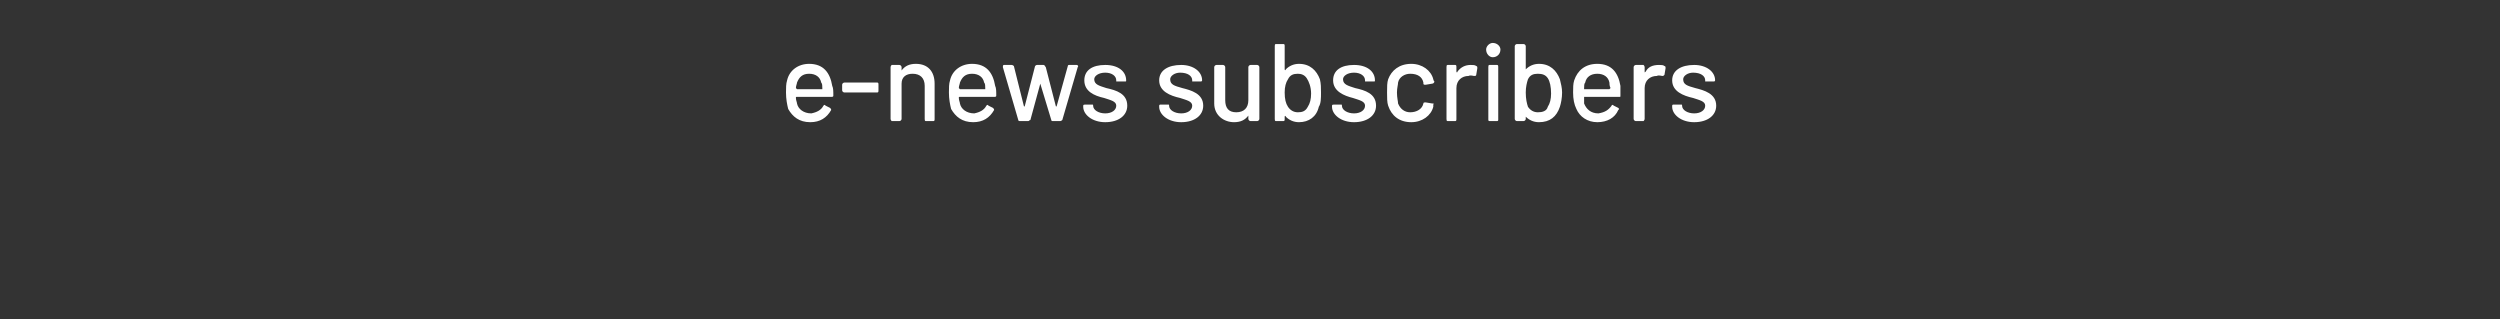 <?xml version="1.0" standalone="no"?>
<!DOCTYPE svg PUBLIC "-//W3C//DTD SVG 1.1//EN" "http://www.w3.org/Graphics/SVG/1.1/DTD/svg11.dtd">
<svg xmlns="http://www.w3.org/2000/svg" version="1.1" width="227.1px" height="29px" viewBox="0 -1 227.1 29" style="top:-1px">
  <rect x="0" y="-1" width="227.1" height="29" fill="#333333" stroke="none"/>
  <desc>e-news subscribers</desc>
  <defs/>
  <g id="Polygon119677">
    <path d="M 74.8 8.6 C 74.9 8.5 74.9 8.5 75 8.6 C 75 8.6 75.4 8.8 75.4 8.8 C 75.5 8.9 75.5 8.9 75.5 9 C 75.1 9.7 74.5 10.1 73.6 10.1 C 72.6 10.1 72 9.6 71.6 8.9 C 71.5 8.5 71.4 8 71.4 7.4 C 71.4 7 71.4 6.6 71.5 6.3 C 71.7 5.4 72.5 4.8 73.5 4.8 C 74.8 4.8 75.4 5.6 75.6 6.8 C 75.7 7 75.7 7.3 75.7 7.7 C 75.7 7.8 75.6 7.8 75.5 7.8 C 75.5 7.8 72.4 7.8 72.4 7.8 C 72.3 7.8 72.3 7.8 72.3 7.9 C 72.3 8.1 72.4 8.3 72.4 8.4 C 72.5 8.9 73 9.3 73.7 9.3 C 74.2 9.2 74.6 9 74.8 8.6 Z M 72.4 6.5 C 72.4 6.6 72.3 6.8 72.3 7 C 72.3 7 72.4 7.1 72.4 7.1 C 72.4 7.1 74.7 7.1 74.7 7.1 C 74.7 7.1 74.7 7 74.7 7 C 74.7 6.8 74.7 6.6 74.6 6.5 C 74.5 6 74.1 5.7 73.5 5.7 C 72.9 5.7 72.6 6 72.4 6.5 Z M 76.5 7.2 C 76.5 7.2 76.5 6.7 76.5 6.7 C 76.5 6.6 76.6 6.5 76.7 6.5 C 76.7 6.5 79.7 6.5 79.7 6.5 C 79.8 6.5 79.8 6.6 79.8 6.7 C 79.8 6.7 79.8 7.2 79.8 7.2 C 79.8 7.3 79.8 7.4 79.7 7.4 C 79.7 7.4 76.7 7.4 76.7 7.4 C 76.6 7.4 76.5 7.3 76.5 7.2 Z M 84.9 6.6 C 84.9 6.6 84.9 9.8 84.9 9.8 C 84.9 9.9 84.9 10 84.8 10 C 84.8 10 84.1 10 84.1 10 C 84 10 84 9.9 84 9.8 C 84 9.8 84 6.8 84 6.8 C 84 6.1 83.6 5.7 82.9 5.7 C 82.3 5.7 81.9 6 81.9 6.6 C 81.9 6.6 81.9 9.8 81.9 9.8 C 81.9 9.9 81.8 10 81.7 10 C 81.7 10 81 10 81 10 C 81 10 80.9 9.9 80.9 9.8 C 80.9 9.8 80.9 5.1 80.9 5.1 C 80.9 5 81 4.9 81 4.9 C 81 4.9 81.7 4.9 81.7 4.9 C 81.8 4.9 81.9 5 81.9 5.1 C 81.9 5.1 81.9 5.3 81.9 5.3 C 81.9 5.4 81.9 5.4 81.9 5.4 C 82.2 5 82.6 4.8 83.2 4.8 C 84.3 4.8 84.9 5.5 84.9 6.6 Z M 89.6 8.6 C 89.7 8.5 89.7 8.5 89.8 8.6 C 89.8 8.6 90.2 8.8 90.2 8.8 C 90.3 8.9 90.3 8.9 90.3 9 C 89.9 9.7 89.3 10.1 88.4 10.1 C 87.4 10.1 86.8 9.6 86.4 8.9 C 86.3 8.5 86.2 8 86.2 7.4 C 86.2 7 86.2 6.6 86.3 6.3 C 86.5 5.4 87.3 4.8 88.3 4.8 C 89.6 4.8 90.2 5.6 90.4 6.8 C 90.5 7 90.5 7.3 90.5 7.7 C 90.5 7.8 90.4 7.8 90.3 7.8 C 90.3 7.8 87.2 7.8 87.2 7.8 C 87.1 7.8 87.1 7.8 87.1 7.9 C 87.1 8.1 87.2 8.3 87.2 8.4 C 87.3 8.9 87.8 9.3 88.5 9.3 C 89 9.2 89.4 9 89.6 8.6 Z M 87.2 6.5 C 87.2 6.6 87.1 6.8 87.1 7 C 87.1 7 87.2 7.1 87.2 7.1 C 87.2 7.1 89.5 7.1 89.5 7.1 C 89.5 7.1 89.5 7 89.5 7 C 89.5 6.8 89.5 6.6 89.4 6.5 C 89.3 6 88.9 5.7 88.3 5.7 C 87.7 5.7 87.4 6 87.2 6.5 Z M 92.5 9.9 C 92.5 9.9 91.1 5.1 91.1 5.1 C 91.1 5 91.1 4.9 91.2 4.9 C 91.2 4.9 91.9 4.9 91.9 4.9 C 92 4.9 92.1 5 92.1 5 C 92.1 5 93 8.6 93 8.6 C 93 8.7 93.1 8.7 93.1 8.6 C 93.1 8.6 94 5.1 94 5.1 C 94 5 94.1 4.9 94.2 4.9 C 94.2 4.9 94.8 4.9 94.8 4.9 C 94.9 4.9 94.9 5 95 5.1 C 95 5.1 95.9 8.6 95.9 8.6 C 95.9 8.7 96 8.7 96 8.6 C 96 8.6 97 5 97 5 C 97 5 97 4.9 97.1 4.9 C 97.1 4.9 97.8 4.9 97.8 4.9 C 97.9 4.9 98 5 97.9 5.1 C 97.9 5.1 96.5 9.9 96.5 9.9 C 96.5 9.9 96.4 10 96.3 10 C 96.3 10 95.6 10 95.6 10 C 95.6 10 95.5 10 95.5 9.9 C 95.5 9.9 94.5 6.6 94.5 6.6 C 94.5 6.5 94.5 6.5 94.5 6.6 C 94.5 6.6 93.6 9.9 93.6 9.9 C 93.5 9.9 93.5 10 93.4 10 C 93.4 10 92.7 10 92.7 10 C 92.6 10 92.5 10 92.5 9.9 Z M 98.4 8.7 C 98.4 8.7 98.4 8.6 98.4 8.6 C 98.4 8.5 98.5 8.5 98.6 8.5 C 98.6 8.5 99.2 8.5 99.2 8.5 C 99.3 8.5 99.3 8.5 99.3 8.6 C 99.3 8.6 99.3 8.6 99.3 8.6 C 99.3 9 99.8 9.3 100.4 9.3 C 101 9.3 101.4 9 101.4 8.6 C 101.4 8.2 100.9 8.1 100.3 7.9 C 99.4 7.7 98.5 7.3 98.5 6.3 C 98.5 5.4 99.2 4.9 100.4 4.9 C 101.6 4.9 102.3 5.5 102.3 6.3 C 102.3 6.4 102.3 6.4 102.2 6.4 C 102.2 6.4 101.6 6.4 101.6 6.4 C 101.5 6.4 101.4 6.4 101.4 6.4 C 101.4 6.4 101.4 6.3 101.4 6.3 C 101.4 5.9 101 5.6 100.4 5.6 C 99.8 5.6 99.4 5.9 99.4 6.2 C 99.4 6.7 99.9 6.8 100.5 7 C 101.4 7.2 102.4 7.5 102.4 8.6 C 102.4 9.5 101.6 10.1 100.4 10.1 C 99.2 10.1 98.4 9.4 98.4 8.7 Z M 105.3 8.7 C 105.3 8.7 105.3 8.6 105.3 8.6 C 105.3 8.5 105.4 8.5 105.4 8.5 C 105.4 8.5 106.1 8.5 106.1 8.5 C 106.2 8.5 106.2 8.5 106.2 8.6 C 106.2 8.6 106.2 8.6 106.2 8.6 C 106.2 9 106.7 9.3 107.3 9.3 C 107.9 9.3 108.3 9 108.3 8.6 C 108.3 8.2 107.8 8.1 107.2 7.9 C 106.3 7.7 105.3 7.3 105.3 6.3 C 105.3 5.4 106.1 4.9 107.3 4.9 C 108.4 4.9 109.2 5.5 109.2 6.3 C 109.2 6.4 109.1 6.4 109.1 6.4 C 109.1 6.4 108.5 6.4 108.5 6.4 C 108.4 6.4 108.3 6.4 108.3 6.4 C 108.3 6.4 108.3 6.3 108.3 6.3 C 108.3 5.9 107.9 5.6 107.2 5.6 C 106.7 5.6 106.3 5.9 106.3 6.2 C 106.3 6.7 106.7 6.8 107.4 7 C 108.2 7.2 109.3 7.5 109.3 8.6 C 109.3 9.5 108.5 10.1 107.3 10.1 C 106.1 10.1 105.3 9.4 105.3 8.7 Z M 113.6 4.9 C 113.6 4.9 114.2 4.9 114.2 4.9 C 114.3 4.9 114.4 5 114.4 5.1 C 114.4 5.1 114.4 9.8 114.4 9.8 C 114.4 9.9 114.3 10 114.2 10 C 114.2 10 113.6 10 113.6 10 C 113.5 10 113.4 9.9 113.4 9.8 C 113.4 9.8 113.4 9.5 113.4 9.5 C 113.4 9.5 113.4 9.5 113.4 9.5 C 113.1 9.9 112.7 10.1 112.1 10.1 C 111.2 10.1 110.3 9.5 110.3 8.4 C 110.3 8.4 110.3 5.1 110.3 5.1 C 110.3 5 110.4 4.9 110.5 4.9 C 110.5 4.9 111.1 4.9 111.1 4.9 C 111.2 4.9 111.3 5 111.3 5.1 C 111.3 5.1 111.3 8.1 111.3 8.1 C 111.3 8.8 111.6 9.2 112.3 9.2 C 113 9.2 113.4 8.8 113.4 8.1 C 113.4 8.1 113.4 5.1 113.4 5.1 C 113.4 5 113.5 4.9 113.6 4.9 Z M 119.9 6.2 C 120 6.6 120 7 120 7.4 C 120 7.9 120 8.4 119.8 8.7 C 119.6 9.6 118.9 10.1 118 10.1 C 117.5 10.1 117.1 9.9 116.8 9.6 C 116.8 9.5 116.7 9.5 116.7 9.6 C 116.7 9.6 116.7 9.8 116.7 9.8 C 116.7 9.9 116.7 10 116.6 10 C 116.6 10 115.9 10 115.9 10 C 115.8 10 115.8 9.9 115.8 9.8 C 115.8 9.8 115.8 3.2 115.8 3.2 C 115.8 3.1 115.8 3 115.9 3 C 115.9 3 116.6 3 116.6 3 C 116.7 3 116.7 3.1 116.7 3.2 C 116.7 3.2 116.7 5.3 116.7 5.3 C 116.7 5.4 116.8 5.4 116.8 5.3 C 117.1 5 117.5 4.8 118 4.8 C 119 4.8 119.6 5.4 119.9 6.2 C 119.9 6.2 119.9 6.2 119.9 6.2 Z M 118.8 8.7 C 119 8.4 119.1 8 119.1 7.5 C 119.1 6.9 118.9 6.4 118.7 6.1 C 118.5 5.8 118.2 5.7 117.9 5.7 C 117.5 5.7 117.2 5.8 117 6.2 C 116.8 6.5 116.7 6.9 116.7 7.4 C 116.7 8 116.8 8.4 117 8.7 C 117.2 9 117.5 9.2 117.9 9.2 C 118.3 9.2 118.6 9.1 118.8 8.7 C 118.8 8.7 118.8 8.7 118.8 8.7 Z M 121 8.7 C 121 8.7 121 8.6 121 8.6 C 121 8.5 121.1 8.5 121.2 8.5 C 121.2 8.5 121.8 8.5 121.8 8.5 C 121.9 8.5 121.9 8.5 121.9 8.6 C 121.9 8.6 121.9 8.6 121.9 8.6 C 121.9 9 122.4 9.3 123 9.3 C 123.6 9.3 124 9 124 8.6 C 124 8.2 123.5 8.1 122.9 7.9 C 122.1 7.7 121.1 7.3 121.1 6.3 C 121.1 5.4 121.8 4.9 123 4.9 C 124.2 4.9 124.9 5.5 124.9 6.3 C 124.9 6.4 124.9 6.4 124.8 6.4 C 124.8 6.4 124.2 6.4 124.2 6.4 C 124.1 6.4 124 6.4 124 6.4 C 124 6.4 124 6.3 124 6.3 C 124 5.9 123.6 5.6 123 5.6 C 122.4 5.6 122 5.9 122 6.2 C 122 6.7 122.5 6.8 123.1 7 C 124 7.2 125 7.5 125 8.6 C 125 9.5 124.2 10.1 123 10.1 C 121.8 10.1 121 9.4 121 8.7 Z M 126.1 8.6 C 126 8.3 126 7.9 126 7.4 C 126 6.9 126 6.5 126.1 6.2 C 126.4 5.4 127.1 4.8 128.2 4.8 C 129.2 4.8 130 5.4 130.2 6.2 C 130.2 6.3 130.3 6.4 130.3 6.4 C 130.3 6.5 130.2 6.6 130.1 6.6 C 130.1 6.6 129.5 6.7 129.5 6.7 C 129.4 6.7 129.3 6.7 129.3 6.6 C 129.3 6.6 129.3 6.5 129.3 6.5 C 129.2 6 128.8 5.7 128.1 5.7 C 127.6 5.7 127.1 6 127 6.5 C 127 6.7 126.9 7 126.9 7.4 C 126.9 7.9 127 8.2 127 8.4 C 127.2 8.9 127.6 9.2 128.1 9.2 C 128.7 9.2 129.2 8.9 129.3 8.4 C 129.29 8.43 129.3 8.4 129.3 8.4 C 129.3 8.4 129.29 8.4 129.3 8.4 C 129.3 8.3 129.4 8.3 129.5 8.3 C 129.5 8.3 130.1 8.4 130.1 8.4 C 130.2 8.4 130.3 8.4 130.2 8.5 C 130.2 8.6 130.2 8.7 130.2 8.7 C 130 9.5 129.2 10.1 128.2 10.1 C 127.1 10.1 126.4 9.5 126.1 8.6 Z M 134.1 5 C 134.2 5 134.2 5.1 134.2 5.2 C 134.2 5.2 134.1 5.8 134.1 5.8 C 134.1 5.9 134 5.9 133.9 5.9 C 133.8 5.9 133.6 5.8 133.4 5.9 C 132.8 5.9 132.3 6.3 132.3 7 C 132.3 7 132.3 9.8 132.3 9.8 C 132.3 9.9 132.3 10 132.2 10 C 132.2 10 131.5 10 131.5 10 C 131.4 10 131.4 9.9 131.4 9.8 C 131.4 9.8 131.4 5.1 131.4 5.1 C 131.4 5 131.4 4.9 131.5 4.9 C 131.5 4.9 132.2 4.9 132.2 4.9 C 132.3 4.9 132.3 5 132.3 5.1 C 132.3 5.1 132.3 5.5 132.3 5.5 C 132.3 5.6 132.4 5.6 132.4 5.5 C 132.7 5.1 133.1 4.9 133.6 4.9 C 133.8 4.9 134 4.9 134.1 5 Z M 135 3.5 C 135 3.2 135.3 2.9 135.6 2.9 C 136 2.9 136.3 3.2 136.3 3.5 C 136.3 3.9 136 4.2 135.6 4.2 C 135.3 4.2 135 3.9 135 3.5 Z M 135.2 9.9 C 135.2 9.9 135.2 5.1 135.2 5.1 C 135.2 5 135.2 4.9 135.3 4.9 C 135.3 4.9 136 4.9 136 4.9 C 136.1 4.9 136.1 5 136.1 5.1 C 136.1 5.1 136.1 9.9 136.1 9.9 C 136.1 9.9 136.1 10 136 10 C 136 10 135.3 10 135.3 10 C 135.2 10 135.2 9.9 135.2 9.9 Z M 141.7 6.2 C 141.8 6.6 141.9 7 141.9 7.4 C 141.9 7.9 141.8 8.4 141.7 8.7 C 141.4 9.6 140.8 10.1 139.8 10.1 C 139.3 10.1 138.9 9.9 138.6 9.6 C 138.6 9.5 138.6 9.5 138.6 9.6 C 138.6 9.6 138.6 9.8 138.6 9.8 C 138.6 9.9 138.5 10 138.4 10 C 138.4 10 137.8 10 137.8 10 C 137.7 10 137.6 9.9 137.6 9.8 C 137.6 9.8 137.6 3.2 137.6 3.2 C 137.6 3.1 137.7 3 137.8 3 C 137.8 3 138.4 3 138.4 3 C 138.5 3 138.6 3.1 138.6 3.2 C 138.6 3.2 138.6 5.3 138.6 5.3 C 138.6 5.4 138.6 5.4 138.6 5.3 C 138.9 5 139.3 4.8 139.8 4.8 C 140.8 4.8 141.4 5.4 141.7 6.2 C 141.7 6.2 141.7 6.2 141.7 6.2 Z M 140.6 8.7 C 140.8 8.4 140.9 8 140.9 7.5 C 140.9 6.9 140.8 6.4 140.6 6.1 C 140.4 5.8 140.1 5.7 139.7 5.7 C 139.3 5.7 139 5.8 138.8 6.2 C 138.7 6.5 138.6 6.9 138.6 7.4 C 138.6 8 138.7 8.4 138.8 8.7 C 139 9 139.3 9.2 139.7 9.2 C 140.1 9.2 140.5 9.1 140.6 8.7 C 140.6 8.7 140.6 8.7 140.6 8.7 Z M 146.4 8.6 C 146.4 8.5 146.5 8.5 146.6 8.6 C 146.6 8.6 147 8.8 147 8.8 C 147.1 8.9 147.1 8.9 147 9 C 146.7 9.7 146 10.1 145.1 10.1 C 144.2 10.1 143.5 9.6 143.2 8.9 C 143 8.5 142.9 8 142.9 7.4 C 142.9 7 142.9 6.6 143 6.3 C 143.3 5.4 144 4.8 145.1 4.8 C 146.4 4.8 147 5.6 147.2 6.8 C 147.2 7 147.2 7.3 147.2 7.7 C 147.2 7.8 147.2 7.8 147.1 7.8 C 147.1 7.8 143.9 7.8 143.9 7.8 C 143.9 7.8 143.9 7.8 143.9 7.9 C 143.9 8.1 143.9 8.3 143.9 8.4 C 144.1 8.9 144.5 9.3 145.2 9.3 C 145.8 9.2 146.1 9 146.4 8.6 Z M 144 6.5 C 143.9 6.6 143.9 6.8 143.9 7 C 143.9 7 143.9 7.1 143.9 7.1 C 143.9 7.1 146.2 7.1 146.2 7.1 C 146.2 7.1 146.3 7 146.3 7 C 146.2 6.8 146.2 6.6 146.2 6.5 C 146.1 6 145.7 5.7 145.1 5.7 C 144.5 5.7 144.1 6 144 6.5 Z M 151.2 5 C 151.3 5 151.3 5.1 151.3 5.2 C 151.3 5.2 151.2 5.8 151.2 5.8 C 151.1 5.9 151.1 5.9 151 5.9 C 150.9 5.9 150.7 5.8 150.5 5.9 C 149.9 5.9 149.4 6.3 149.4 7 C 149.4 7 149.4 9.8 149.4 9.8 C 149.4 9.9 149.3 10 149.3 10 C 149.3 10 148.6 10 148.6 10 C 148.5 10 148.4 9.9 148.4 9.8 C 148.4 9.8 148.4 5.1 148.4 5.1 C 148.4 5 148.5 4.9 148.6 4.9 C 148.6 4.9 149.3 4.9 149.3 4.9 C 149.3 4.9 149.4 5 149.4 5.1 C 149.4 5.1 149.4 5.5 149.4 5.5 C 149.4 5.6 149.4 5.6 149.5 5.5 C 149.7 5.1 150.1 4.9 150.7 4.9 C 150.9 4.9 151.1 4.9 151.2 5 Z M 151.9 8.7 C 151.9 8.7 151.9 8.6 151.9 8.6 C 151.9 8.5 152 8.5 152 8.5 C 152 8.5 152.7 8.5 152.7 8.5 C 152.8 8.5 152.8 8.5 152.8 8.6 C 152.8 8.6 152.8 8.6 152.8 8.6 C 152.8 9 153.3 9.3 153.9 9.3 C 154.5 9.3 154.9 9 154.9 8.6 C 154.9 8.2 154.4 8.1 153.8 7.9 C 152.9 7.7 151.9 7.3 151.9 6.3 C 151.9 5.4 152.7 4.9 153.9 4.9 C 155 4.9 155.8 5.5 155.8 6.3 C 155.8 6.4 155.7 6.4 155.7 6.4 C 155.7 6.4 155.1 6.4 155.1 6.4 C 155 6.4 154.9 6.4 154.9 6.4 C 154.9 6.4 154.9 6.3 154.9 6.3 C 154.9 5.9 154.5 5.6 153.8 5.6 C 153.3 5.6 152.9 5.9 152.9 6.2 C 152.9 6.7 153.3 6.8 154 7 C 154.8 7.2 155.9 7.5 155.9 8.6 C 155.9 9.5 155.1 10.1 153.9 10.1 C 152.7 10.1 151.9 9.4 151.9 8.7 Z " stroke="none" fill="#fff"/>
  </g>
</svg>